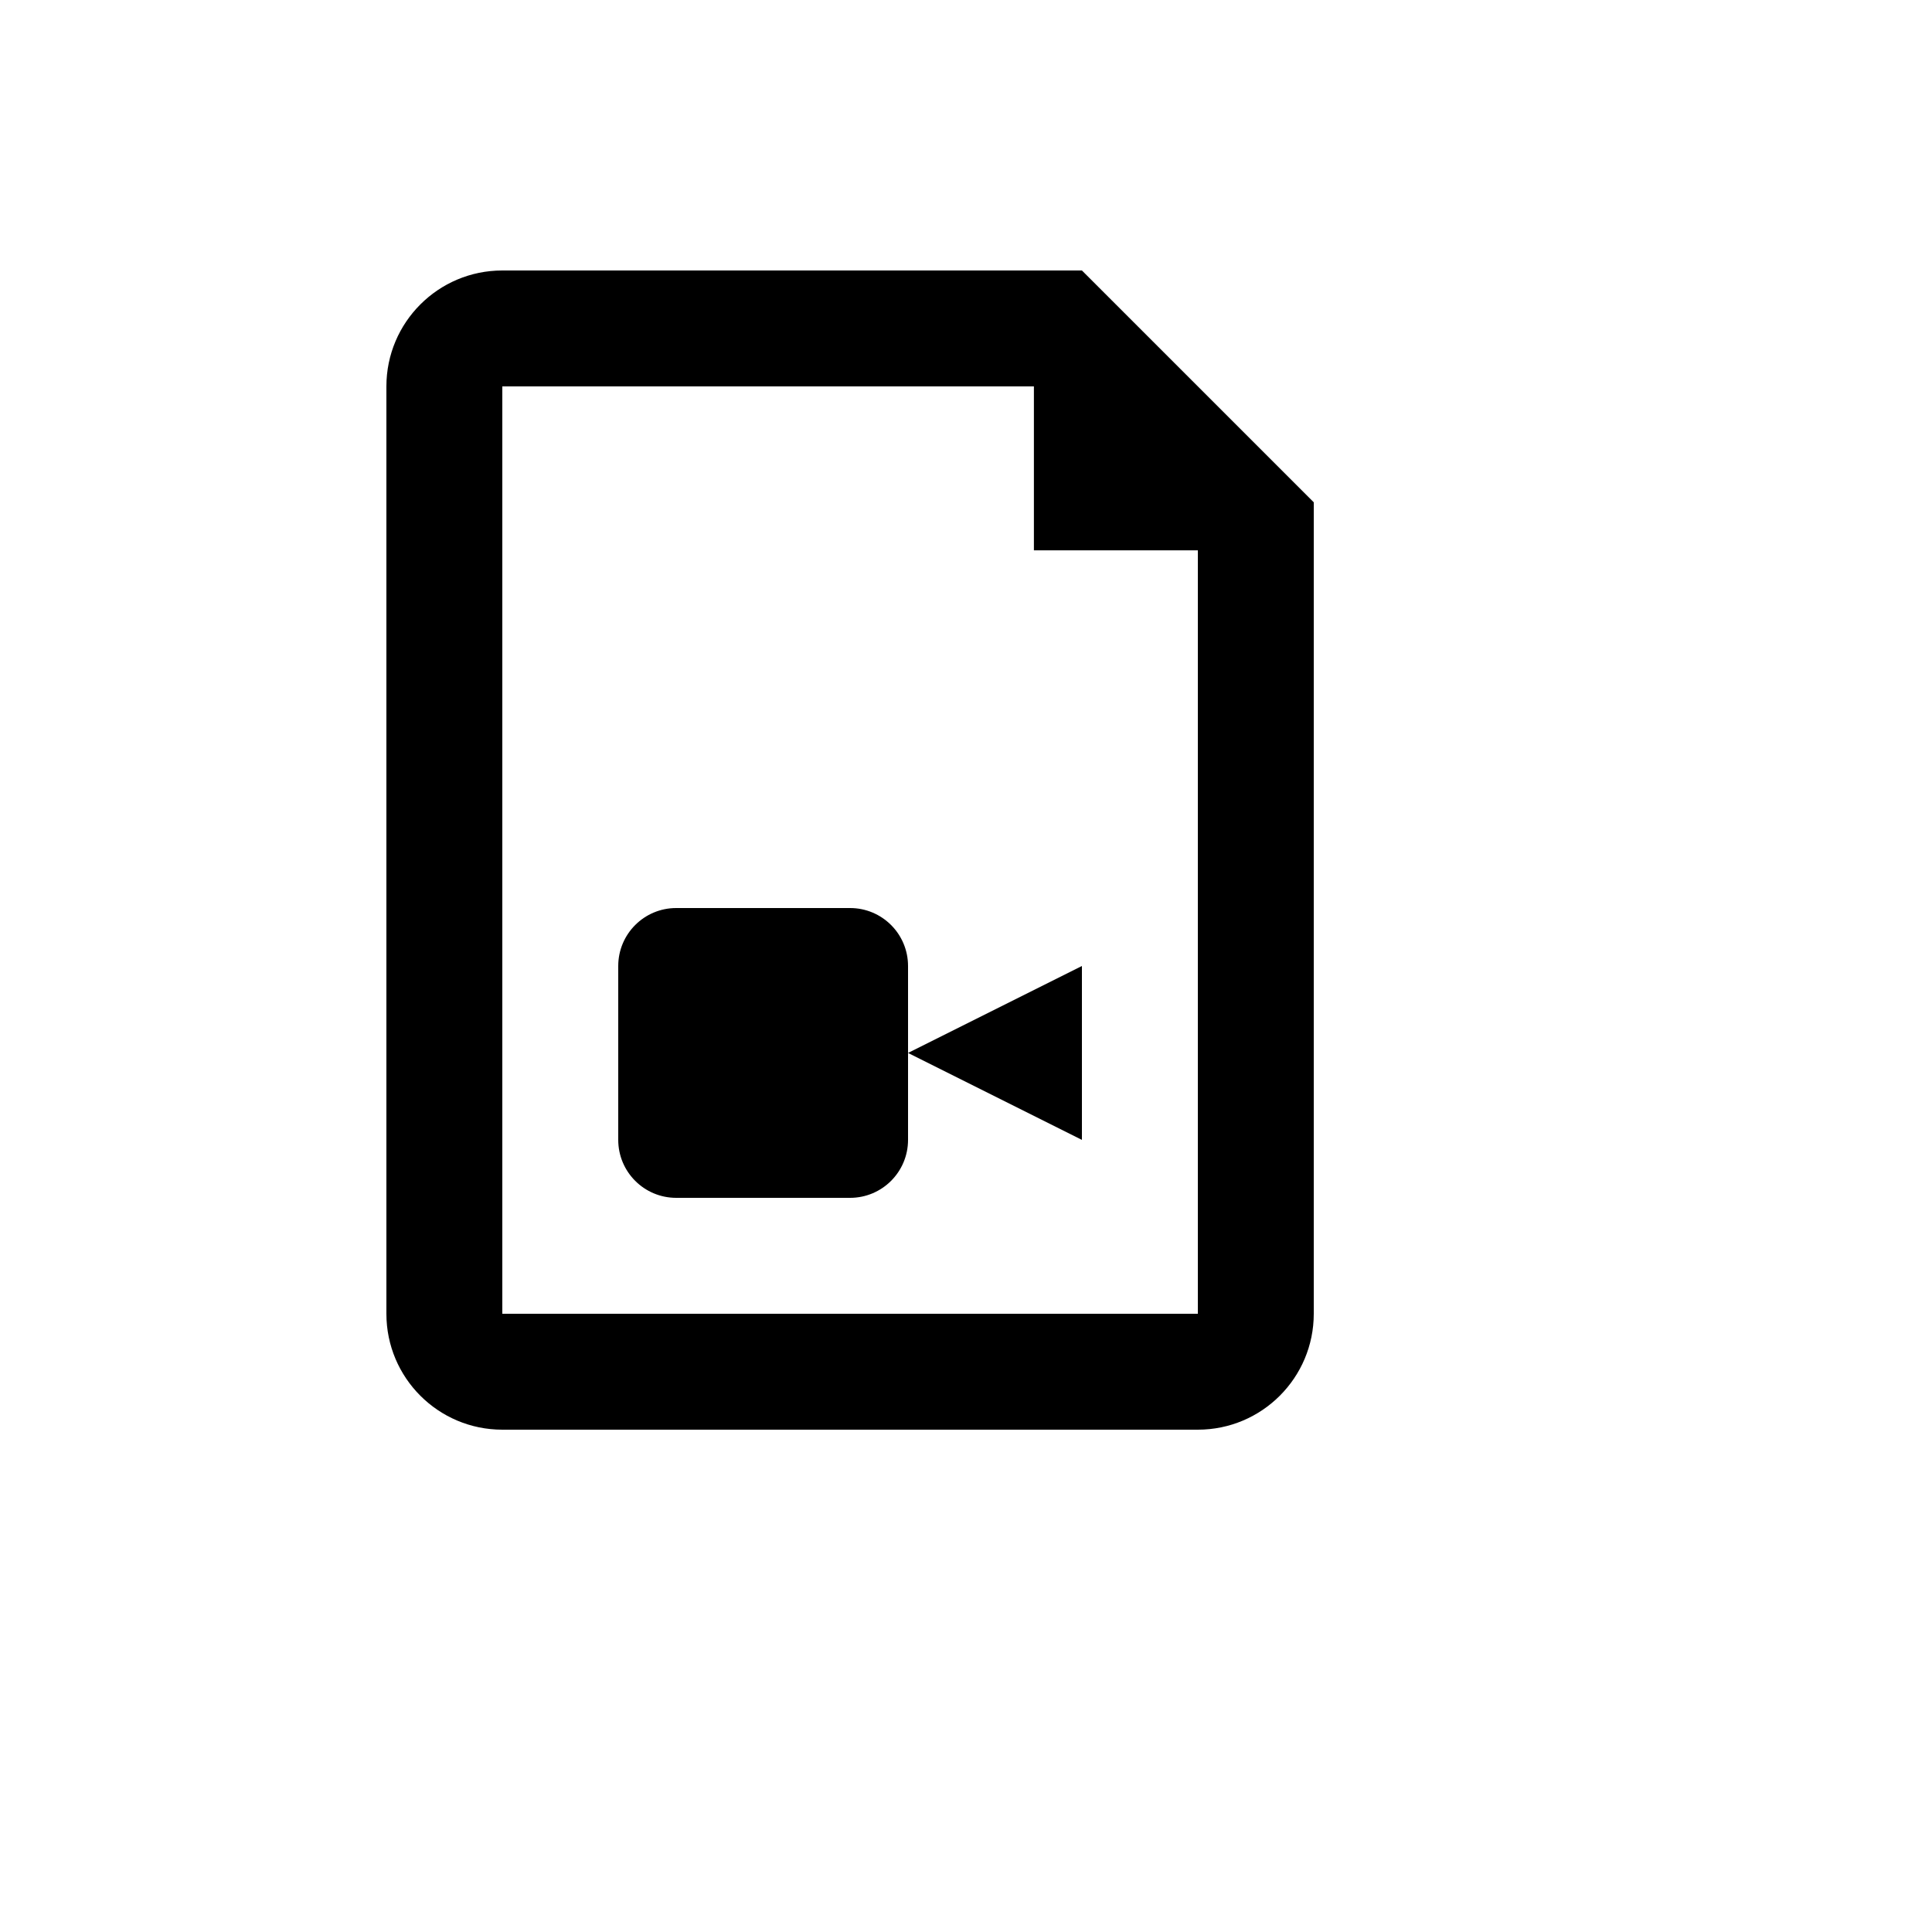 <svg xmlns="http://www.w3.org/2000/svg" version="1.1" xmlns:xlink="http://www.w3.org/1999/xlink" width="100%" height="100%" id="svgWorkerArea" viewBox="-25 -25 625 625" xmlns:idraw="https://idraw.muisca.co" style="background: white;"><defs id="defsdoc"><pattern id="patternBool" x="0" y="0" width="10" height="10" patternUnits="userSpaceOnUse" patternTransform="rotate(35)"><circle cx="5" cy="5" r="4" style="stroke: none;fill: #ff000070;"></circle></pattern></defs><g id="fileImp-794649915" class="cosito"><desc id="descImp-474565025" class="grouped"></desc><path id="pathImp-77922342" class="grouped" d="M137.5 62.5C137.5 62.5 325 62.5 325 62.5 325 62.5 400 137.5 400 137.5 400 137.5 400 400 400 400 400 420.711 383.211 437.5 362.5 437.5 362.5 437.5 137.5 437.5 137.5 437.5 116.789 437.5 100 420.711 100 400 100 400 100 100 100 100 100 79.289 116.789 62.5 137.5 62.5 137.5 62.5 137.5 62.5 137.5 62.5M309.467 100C309.467 100 137.5 100 137.5 100 137.5 100 137.5 400 137.5 400 137.5 400 362.5 400 362.5 400 362.5 400 362.5 153.032 362.5 153.033 362.5 153.032 309.467 153.032 309.467 153.033 309.467 153.032 309.467 100 309.467 100 309.467 100 309.467 100 309.467 100M250 268.75C260.356 268.75 268.75 277.144 268.75 287.5 268.75 297.856 268.75 333.394 268.75 343.75 268.75 354.106 260.356 362.5 250 362.5 250 362.5 193.75 362.5 193.75 362.5 183.394 362.5 175 354.106 175 343.75 175 333.394 175 297.856 175 287.5 175 277.144 183.394 268.75 193.75 268.75 193.75 268.75 250 268.75 250 268.75 250 268.75 250 268.75 250 268.75M268.75 315.625C268.75 315.625 325 287.5 325 287.5 325 287.5 325 343.75 325 343.75 325 343.75 268.75 315.625 268.75 315.625 268.75 315.625 268.75 315.625 268.75 315.625"></path></g></svg>